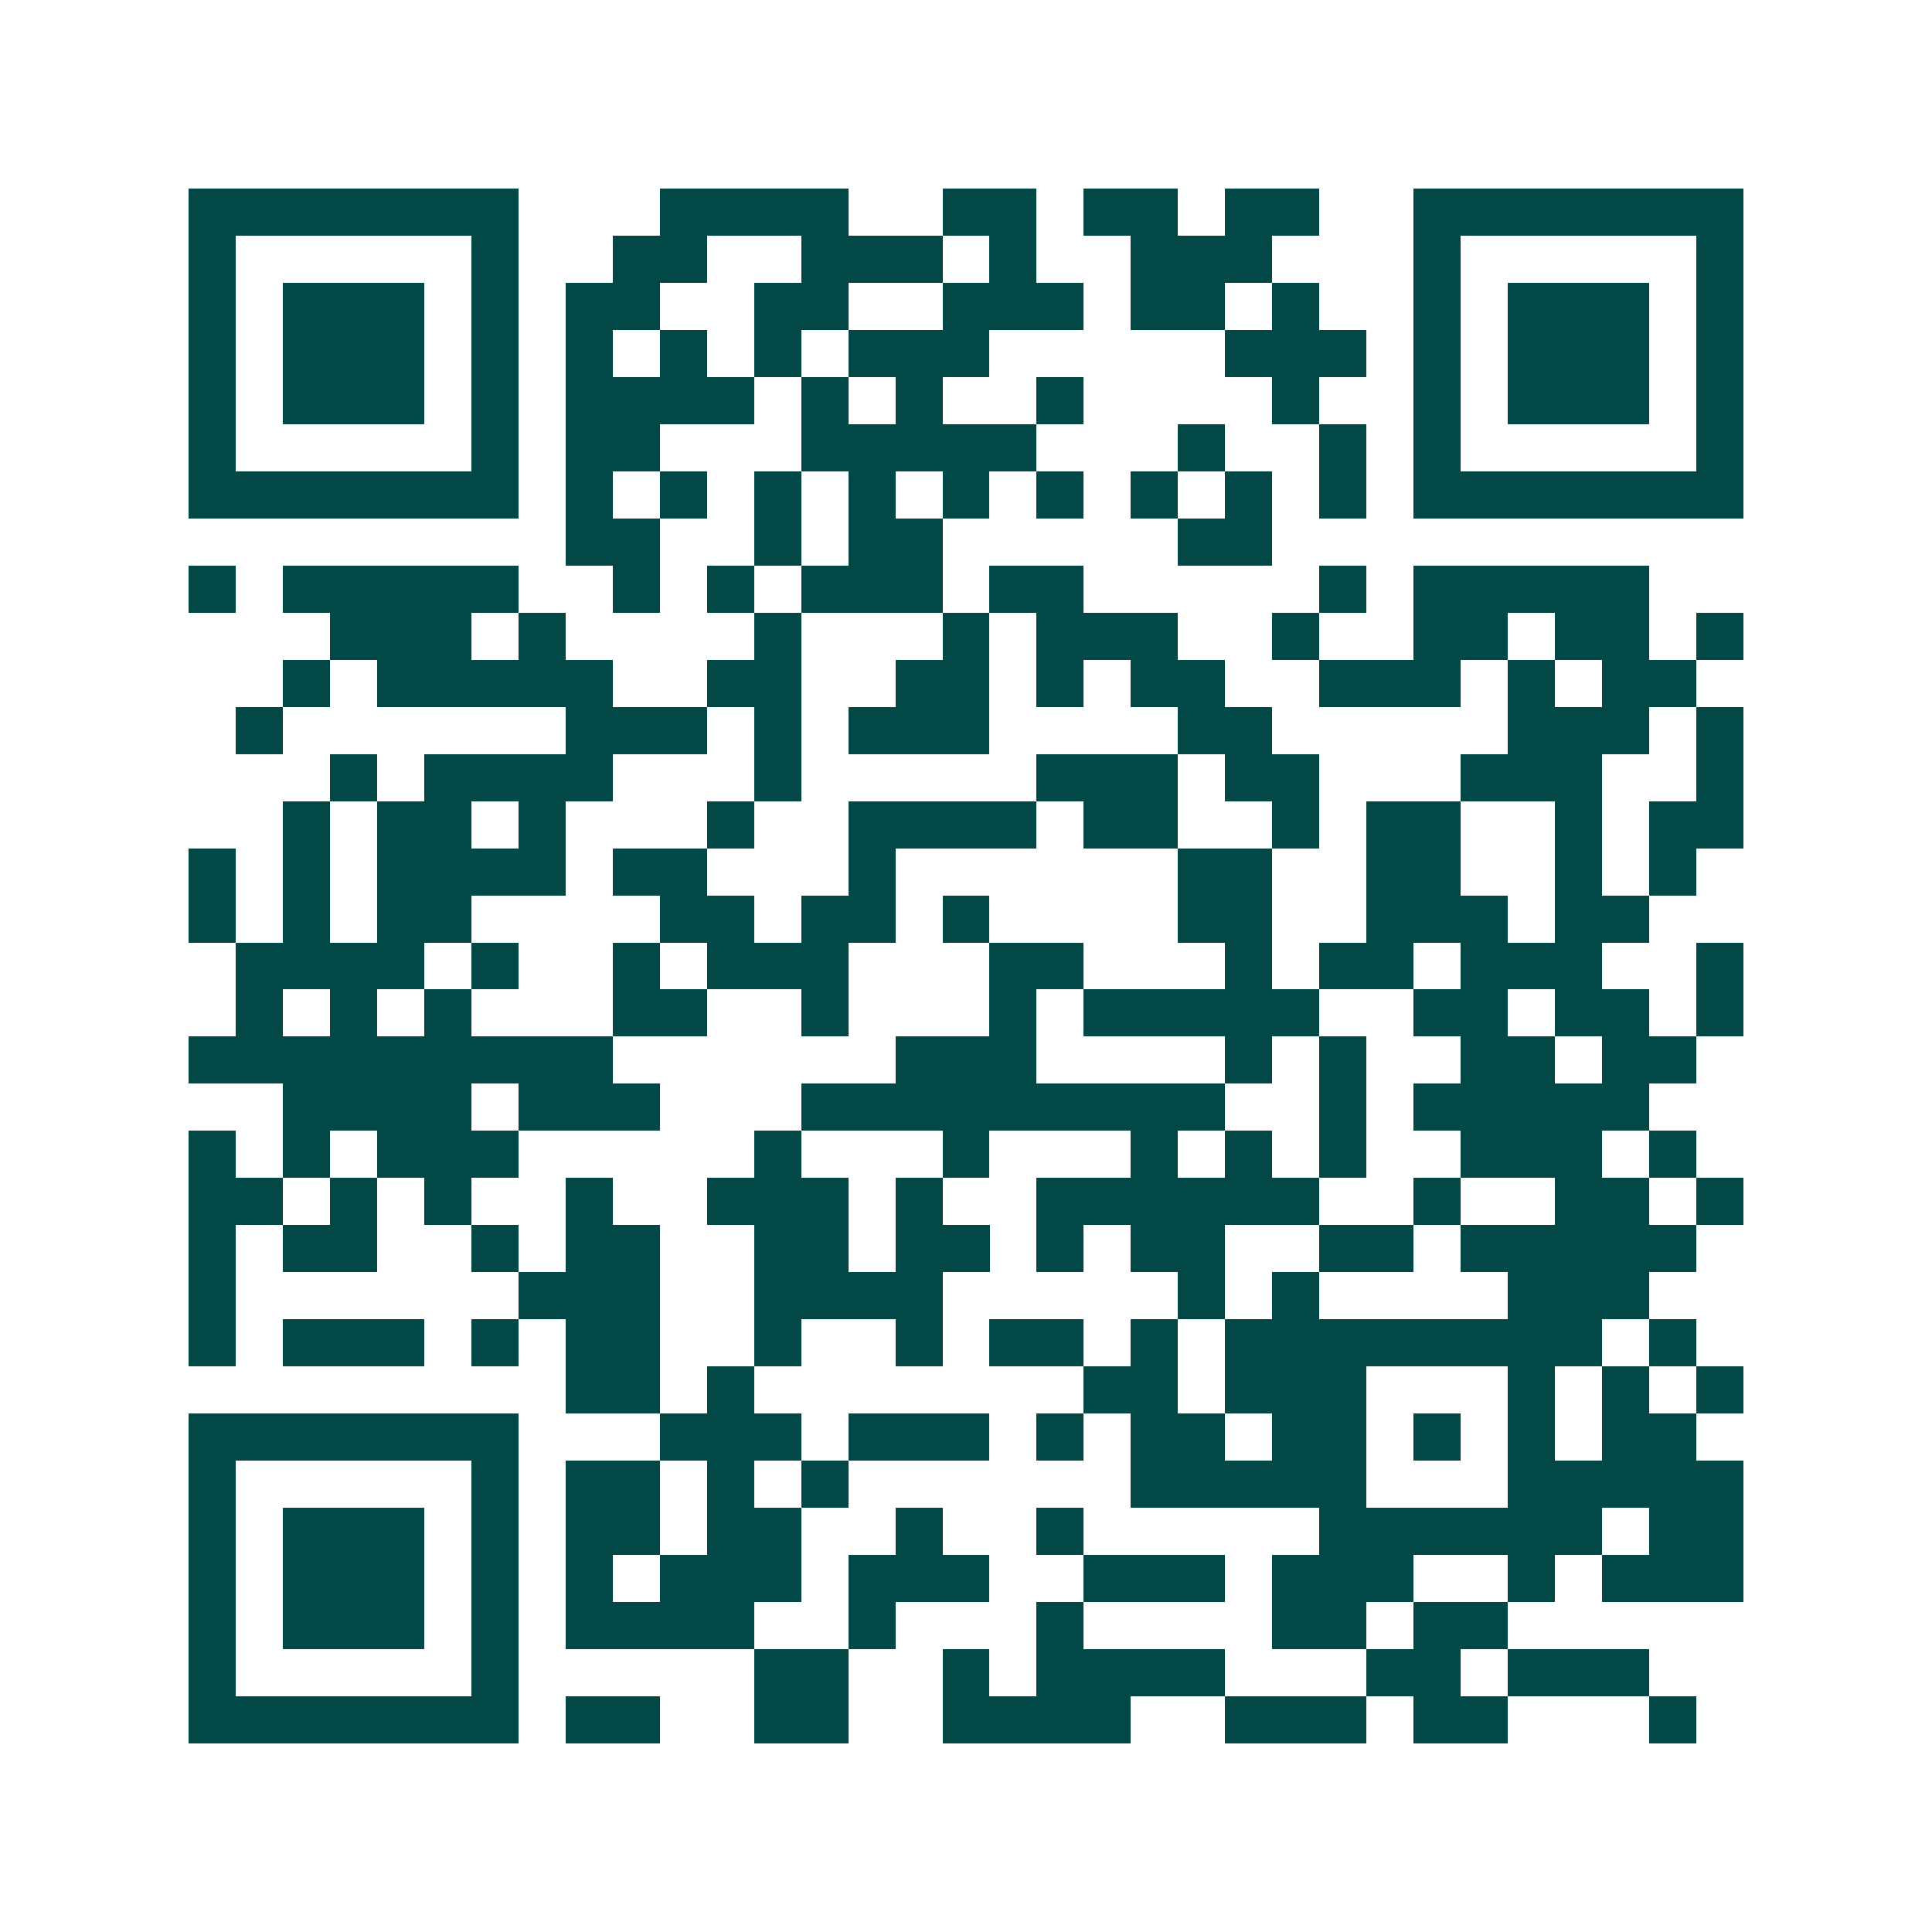 <svg xmlns="http://www.w3.org/2000/svg" width="200" height="200" viewBox="0 0 41 41" shape-rendering="crispEdges"><path fill="#ffffff" d="M0 0h41v41H0z"/><path stroke="#014847" d="M4 4.5h7m3 0h4m2 0h2m1 0h2m1 0h2m2 0h7M4 5.5h1m5 0h1m2 0h2m2 0h3m1 0h1m2 0h3m3 0h1m5 0h1M4 6.5h1m1 0h3m1 0h1m1 0h2m2 0h2m2 0h3m1 0h2m1 0h1m2 0h1m1 0h3m1 0h1M4 7.5h1m1 0h3m1 0h1m1 0h1m1 0h1m1 0h1m1 0h3m5 0h3m1 0h1m1 0h3m1 0h1M4 8.5h1m1 0h3m1 0h1m1 0h4m1 0h1m1 0h1m2 0h1m4 0h1m2 0h1m1 0h3m1 0h1M4 9.5h1m5 0h1m1 0h2m3 0h5m3 0h1m2 0h1m1 0h1m5 0h1M4 10.5h7m1 0h1m1 0h1m1 0h1m1 0h1m1 0h1m1 0h1m1 0h1m1 0h1m1 0h1m1 0h7M12 11.5h2m2 0h1m1 0h2m5 0h2M4 12.5h1m1 0h5m2 0h1m1 0h1m1 0h3m1 0h2m5 0h1m1 0h5M7 13.5h3m1 0h1m4 0h1m3 0h1m1 0h3m2 0h1m2 0h2m1 0h2m1 0h1M6 14.5h1m1 0h5m2 0h2m2 0h2m1 0h1m1 0h2m2 0h3m1 0h1m1 0h2M5 15.5h1m6 0h3m1 0h1m1 0h3m4 0h2m5 0h3m1 0h1M7 16.5h1m1 0h4m3 0h1m5 0h3m1 0h2m3 0h3m2 0h1M6 17.5h1m1 0h2m1 0h1m3 0h1m2 0h4m1 0h2m2 0h1m1 0h2m2 0h1m1 0h2M4 18.5h1m1 0h1m1 0h4m1 0h2m3 0h1m6 0h2m2 0h2m2 0h1m1 0h1M4 19.5h1m1 0h1m1 0h2m4 0h2m1 0h2m1 0h1m4 0h2m2 0h3m1 0h2M5 20.5h4m1 0h1m2 0h1m1 0h3m3 0h2m3 0h1m1 0h2m1 0h3m2 0h1M5 21.5h1m1 0h1m1 0h1m3 0h2m2 0h1m3 0h1m1 0h5m2 0h2m1 0h2m1 0h1M4 22.5h9m6 0h3m4 0h1m1 0h1m2 0h2m1 0h2M6 23.5h4m1 0h3m3 0h9m2 0h1m1 0h5M4 24.5h1m1 0h1m1 0h3m5 0h1m3 0h1m3 0h1m1 0h1m1 0h1m2 0h3m1 0h1M4 25.5h2m1 0h1m1 0h1m2 0h1m2 0h3m1 0h1m2 0h6m2 0h1m2 0h2m1 0h1M4 26.5h1m1 0h2m2 0h1m1 0h2m2 0h2m1 0h2m1 0h1m1 0h2m2 0h2m1 0h5M4 27.5h1m6 0h3m2 0h4m5 0h1m1 0h1m4 0h3M4 28.5h1m1 0h3m1 0h1m1 0h2m2 0h1m2 0h1m1 0h2m1 0h1m1 0h8m1 0h1M12 29.5h2m1 0h1m7 0h2m1 0h3m3 0h1m1 0h1m1 0h1M4 30.5h7m3 0h3m1 0h3m1 0h1m1 0h2m1 0h2m1 0h1m1 0h1m1 0h2M4 31.5h1m5 0h1m1 0h2m1 0h1m1 0h1m6 0h5m3 0h5M4 32.5h1m1 0h3m1 0h1m1 0h2m1 0h2m2 0h1m2 0h1m5 0h6m1 0h2M4 33.5h1m1 0h3m1 0h1m1 0h1m1 0h3m1 0h3m2 0h3m1 0h3m2 0h1m1 0h3M4 34.5h1m1 0h3m1 0h1m1 0h4m2 0h1m3 0h1m4 0h2m1 0h2M4 35.5h1m5 0h1m5 0h2m2 0h1m1 0h4m3 0h2m1 0h3M4 36.5h7m1 0h2m2 0h2m2 0h4m2 0h3m1 0h2m3 0h1"/></svg>
